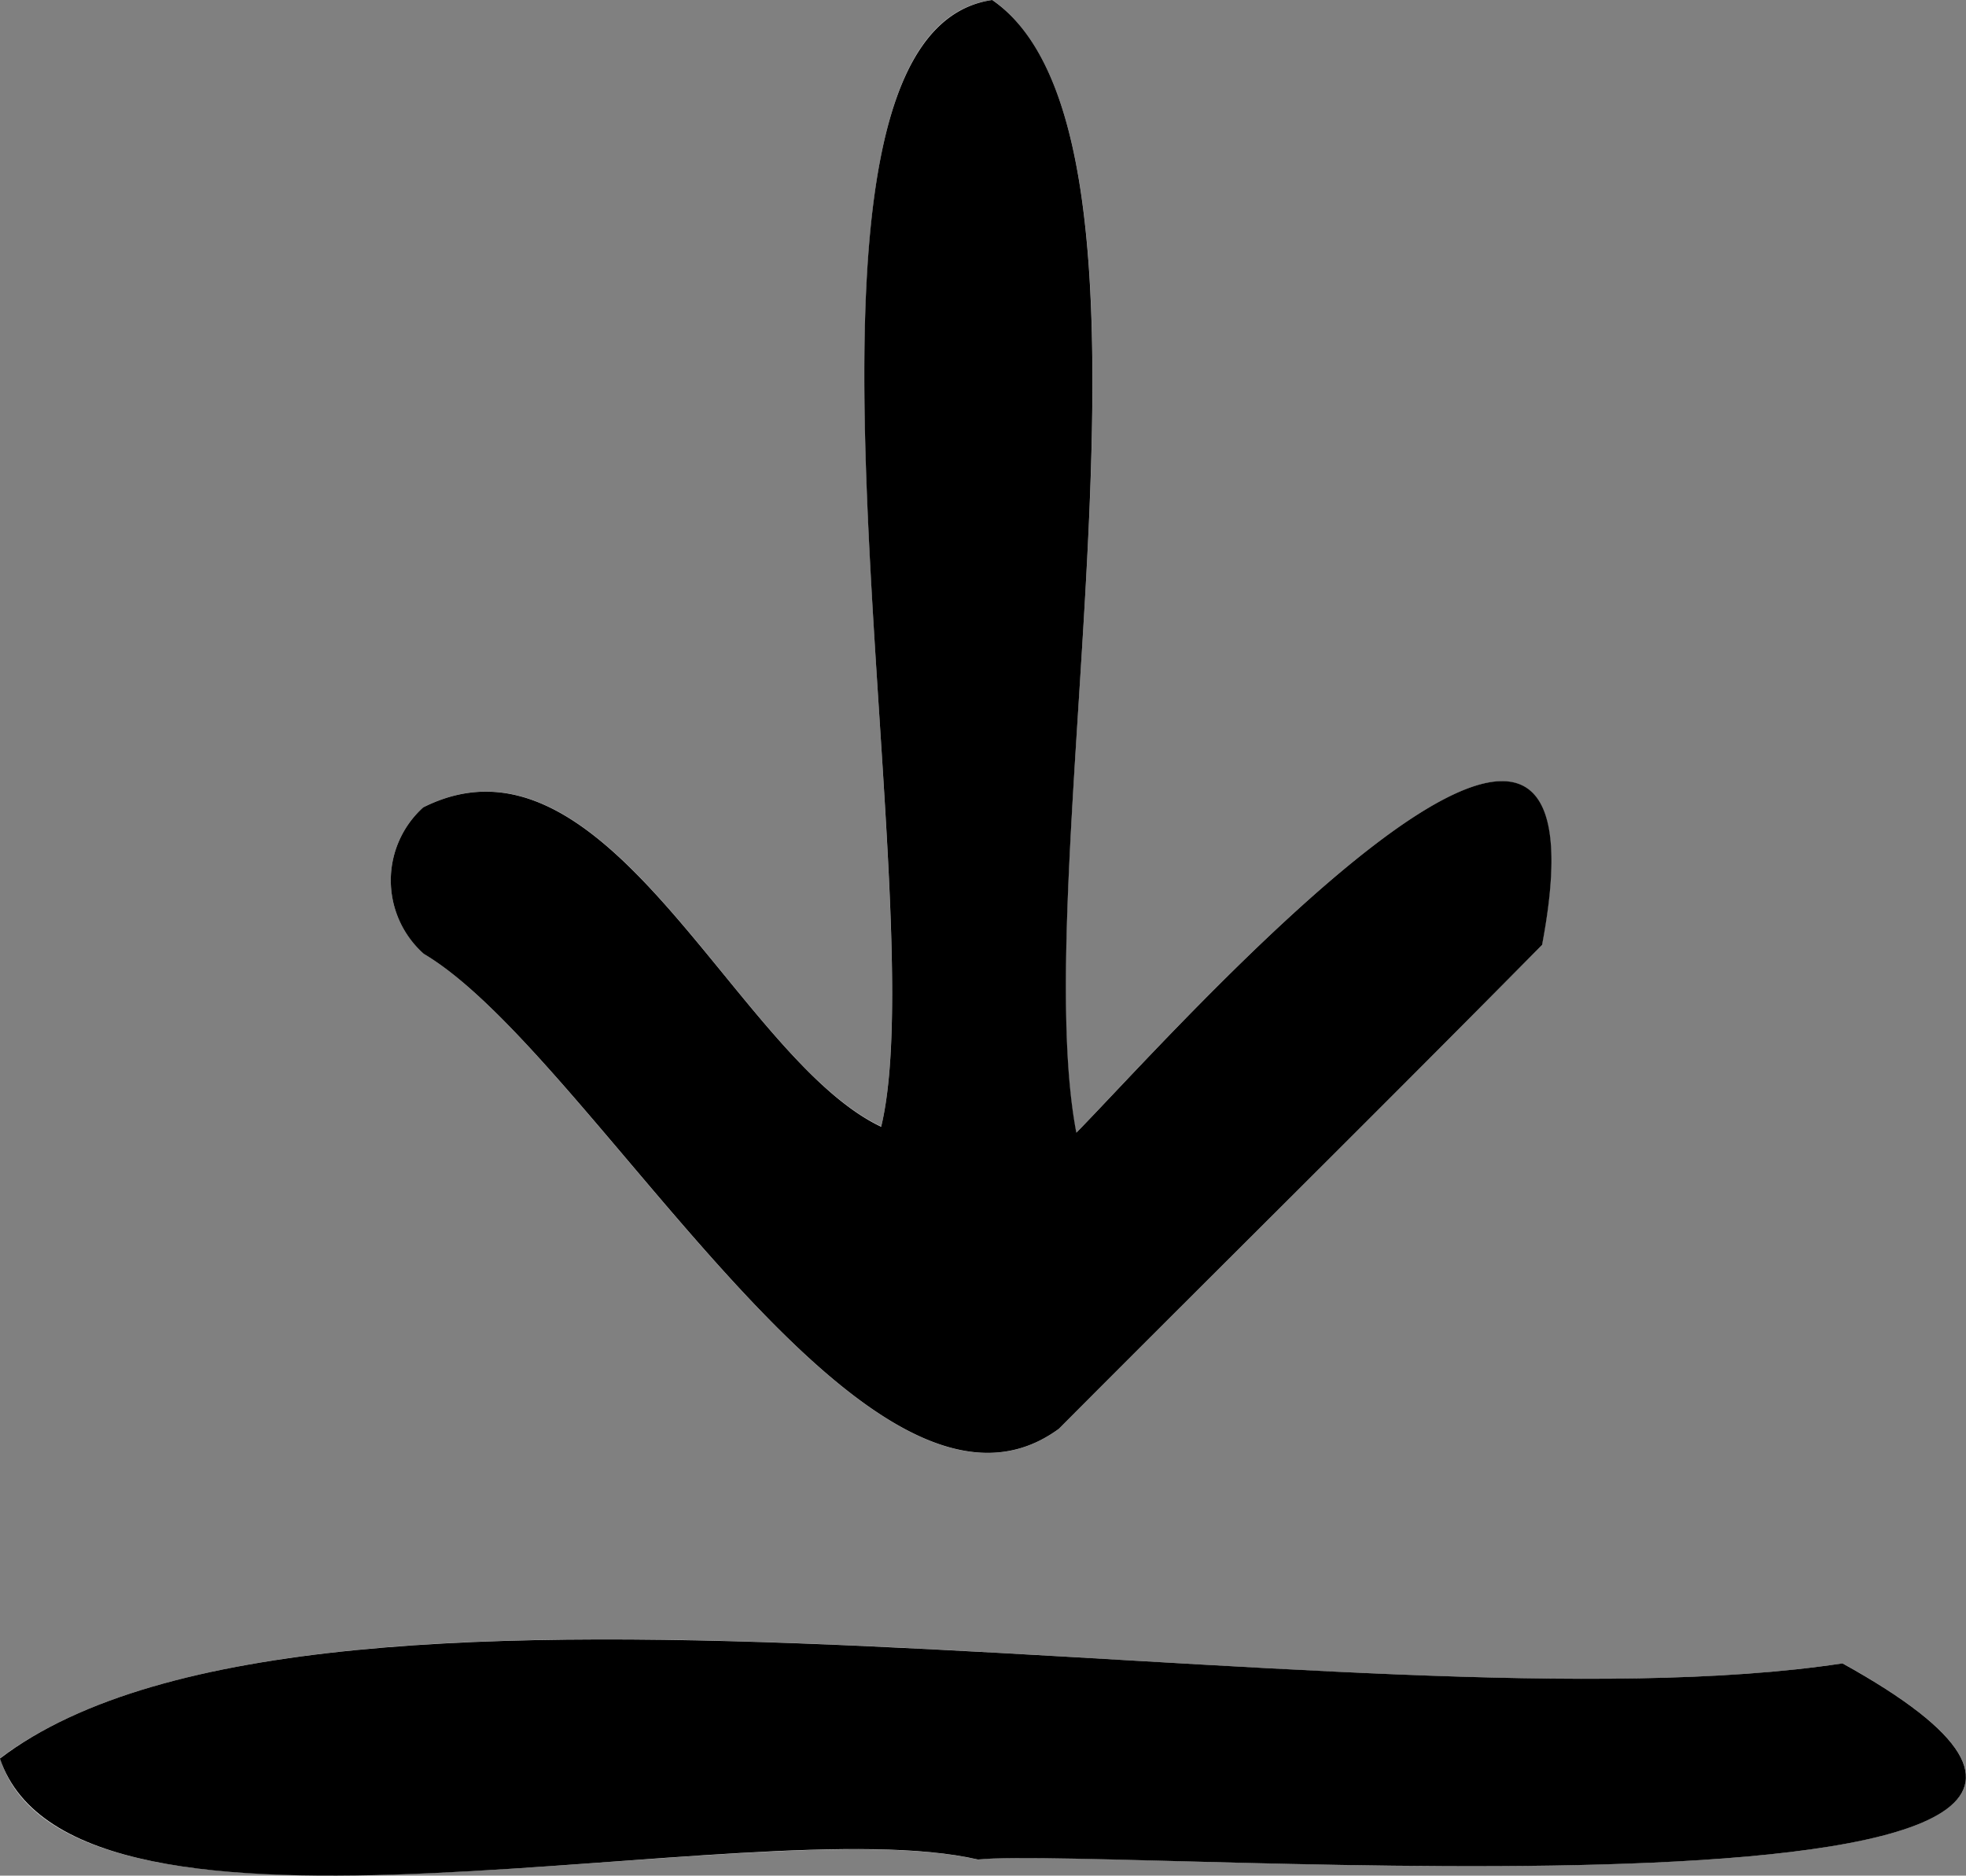 <svg id="Gruppe_462" data-name="Gruppe 462" xmlns="http://www.w3.org/2000/svg" xmlns:xlink="http://www.w3.org/1999/xlink" width="52.344" height="49.947" viewBox="0 0 52.344 49.947">
  <rect x="0" y="0" width="52.344" height="49.947" fill="#808080" stroke="none"/>
  <defs>
    <clipPath id="clip-path">
      <rect id="Rechteck_746" data-name="Rechteck 746" width="52.344" height="49.947" fill="none"/>
    </clipPath>
  </defs>
  <g id="Gruppe_461" data-name="Gruppe 461" clip-path="url(#clip-path)">
    <path id="Pfad_3981" data-name="Pfad 3981" d="M23.463,30C19.582,28.17,16.188,19.036,11.269,21.5a2.619,2.619,0,0,0,.014,3.9c4.521,2.693,11.809,16.369,16.9,12.658,4.283-4.3,8.606-8.569,12.867-12.889,2.124-11.215-9.883,2.441-12.4,5C27.29,23,31.682,3.676,26.423,0c-6.443.858-1.487,23.885-2.961,30m2.575,19.516c3.594-.375,36.664,2.339,23.022-5.22C36.233,46.246,8.689,40.265,0,46.823c1.861,5.941,20.08,1.307,26.038,2.7" transform="translate(0 -0.001)" fill="#fff"/>
    <path id="Pfad_3982" data-name="Pfad 3982" d="M76.792,30C78.272,23.855,73.3.923,79.748,0c5.259,3.625.875,23.028,2.239,30.163,2.514-2.554,14.521-16.217,12.4-5-4.262,4.32-8.585,8.586-12.867,12.887C76.427,41.779,69.137,28.083,64.612,25.4a2.62,2.62,0,0,1-.014-3.9c4.912-2.462,8.319,6.673,12.194,8.506" transform="translate(-53.33)"/>
    <path id="Pfad_3983" data-name="Pfad 3983" d="M26.039,273.274C19.983,271.873,2,276.539,0,270.585c8.613-6.561,36.276-.587,49.058-2.534,13.652,7.562-19.427,4.846-23.02,5.223" transform="translate(-0.002 -223.756)"/>
  </g>
</svg>
